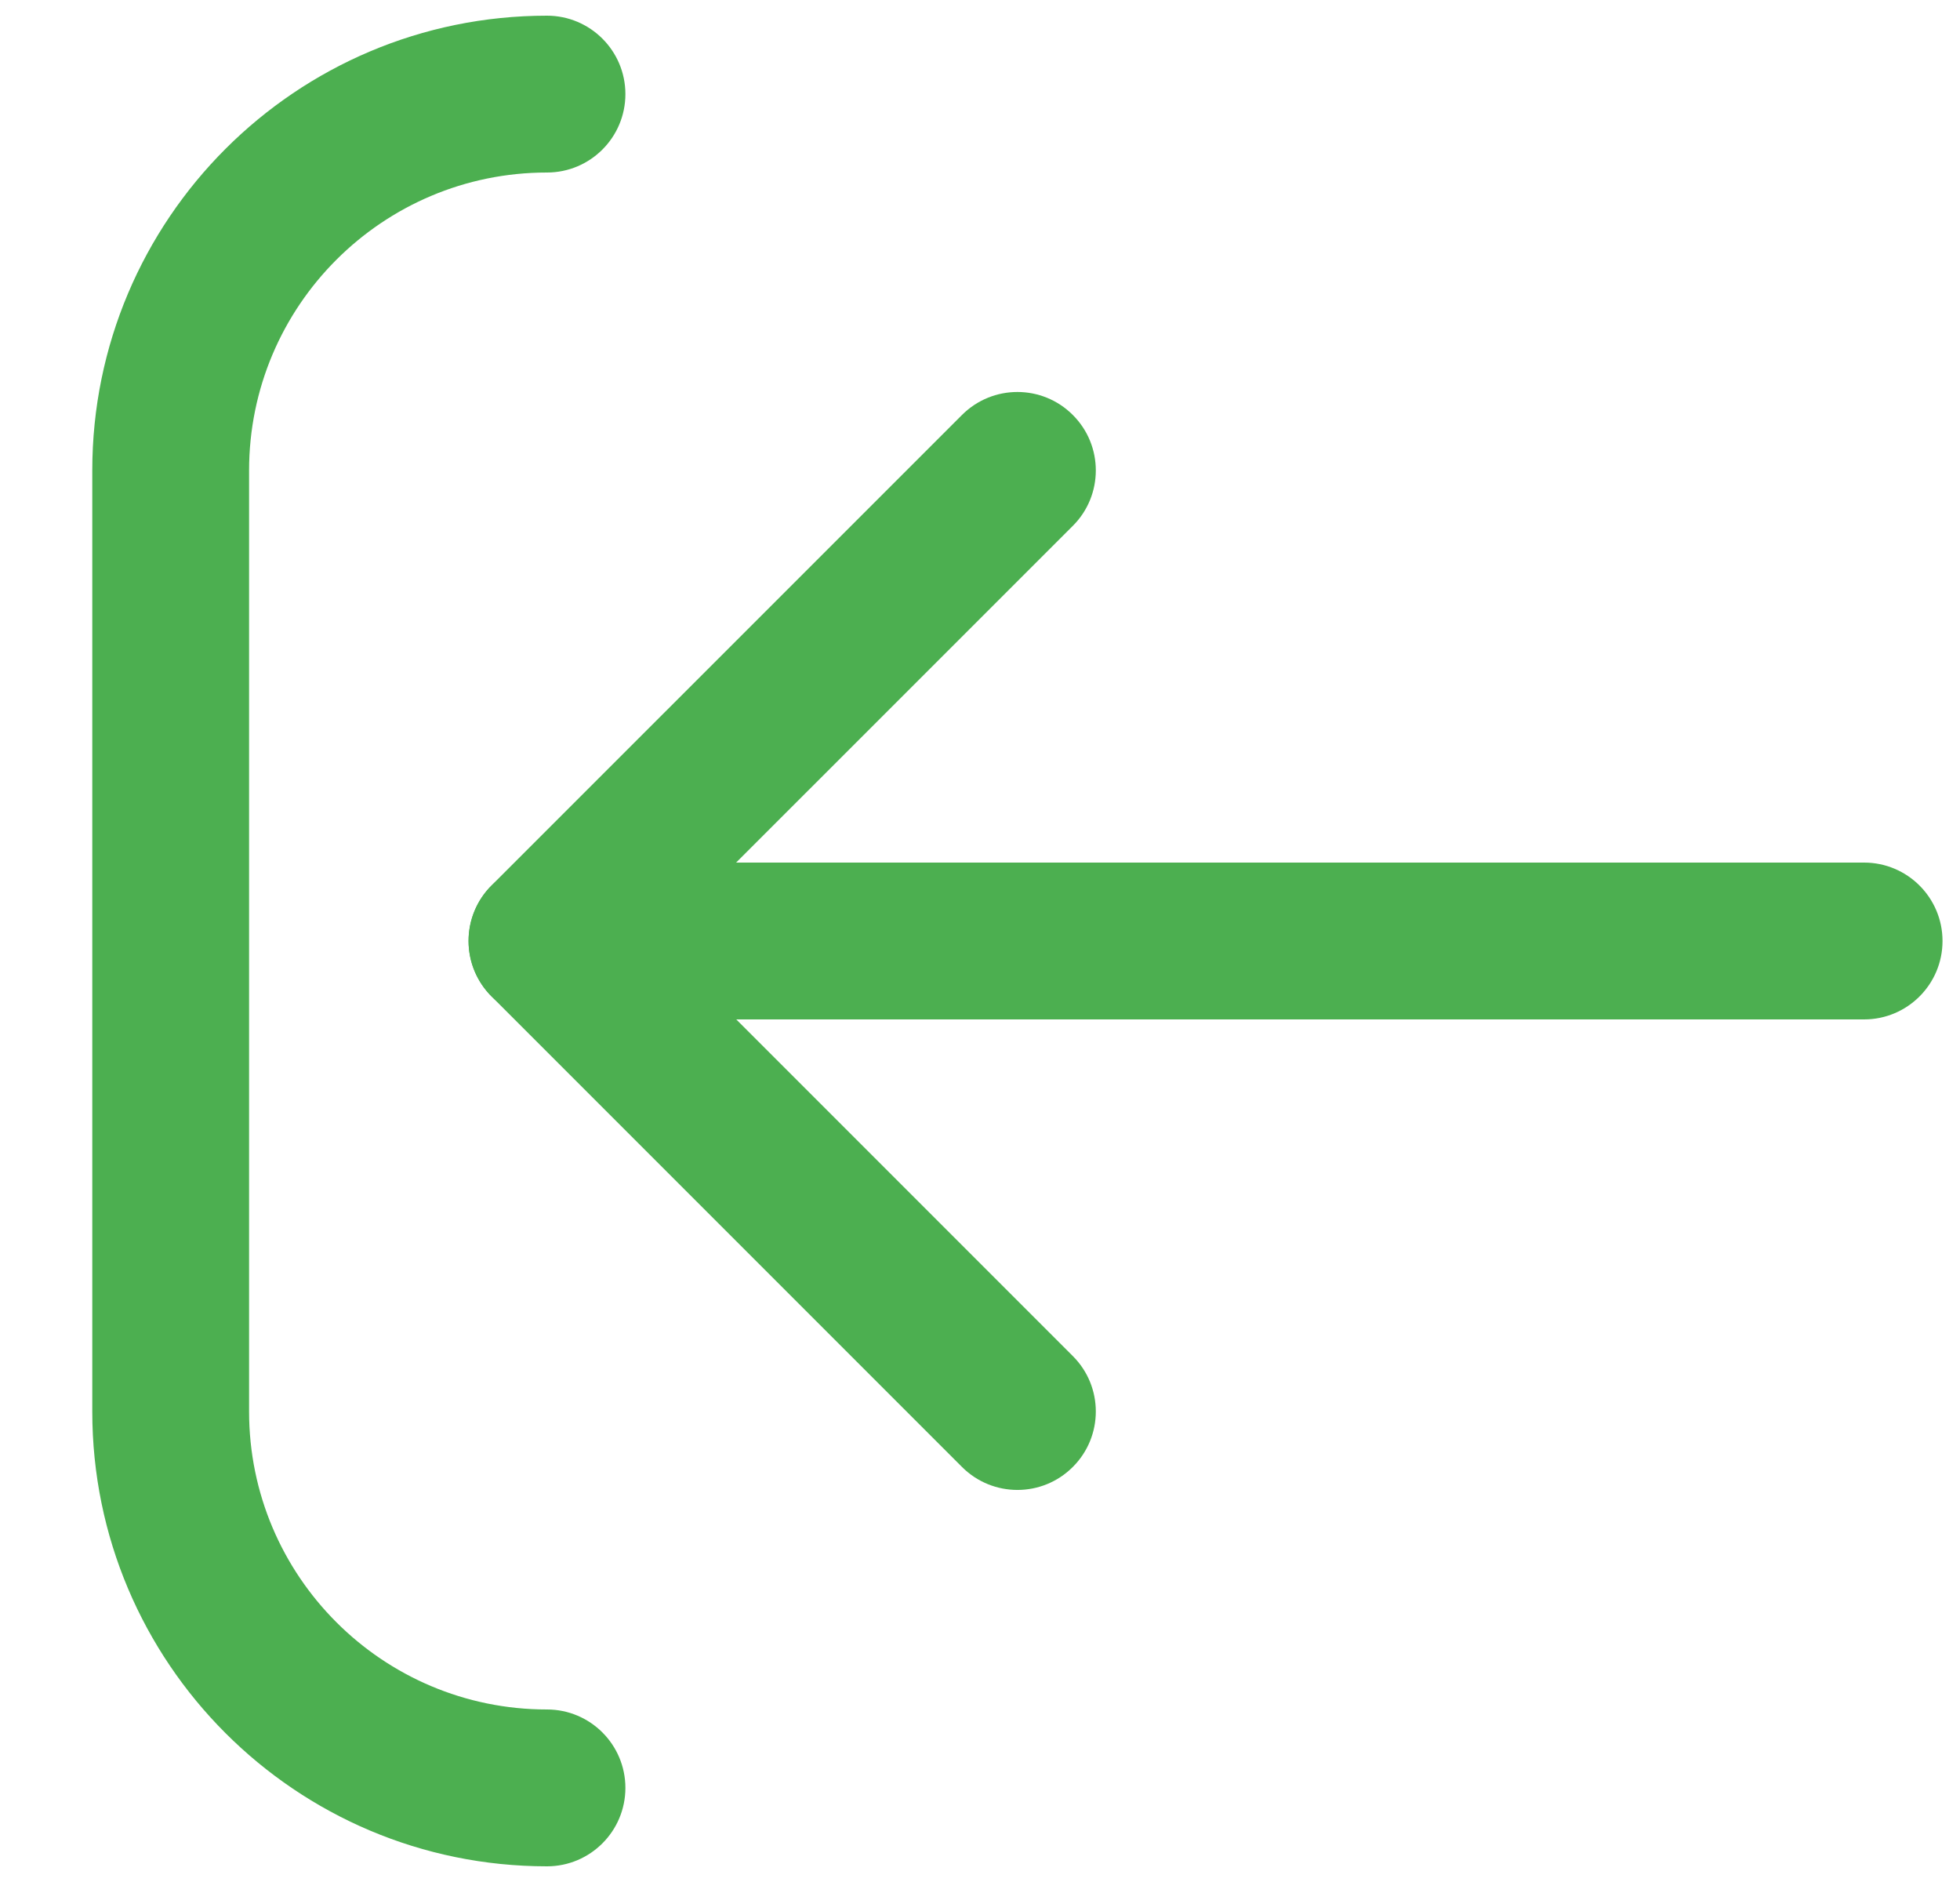 <?xml version="1.0" encoding="UTF-8"?> <svg xmlns="http://www.w3.org/2000/svg" width="25" height="24" viewBox="0 0 25 24" fill="none"><path fill-rule="evenodd" clip-rule="evenodd" d="M24.777 12C24.777 12.552 24.329 13 23.777 13L6.977 13C6.425 13 5.977 12.552 5.977 12C5.977 11.448 6.425 11 6.977 11L23.777 11C24.329 11 24.777 11.448 24.777 12Z" fill="#4CAF50"></path><path fill-rule="evenodd" clip-rule="evenodd" d="M7.977 1.2C7.977 1.752 7.529 2.2 6.977 2.2C4.879 2.2 3.177 3.901 3.177 6L3.177 18C3.177 20.099 4.879 21.8 6.977 21.8C7.529 21.8 7.977 22.248 7.977 22.8C7.977 23.352 7.529 23.8 6.977 23.8C3.774 23.8 1.177 21.203 1.177 18L1.177 6C1.177 2.797 3.774 0.2 6.977 0.2C7.529 0.2 7.977 0.648 7.977 1.2Z" fill="#4CAF50"></path><path fill-rule="evenodd" clip-rule="evenodd" d="M13.684 5.292C14.075 5.682 14.075 6.316 13.684 6.706L8.39 11.999L13.684 17.293C14.075 17.683 14.075 18.317 13.684 18.707C13.294 19.098 12.661 19.098 12.27 18.707L6.269 12.706C6.081 12.518 5.976 12.264 5.976 11.999C5.976 11.734 6.081 11.479 6.269 11.292L12.27 5.292C12.661 4.901 13.294 4.901 13.684 5.292Z" fill="#4CAF50"></path></svg> 